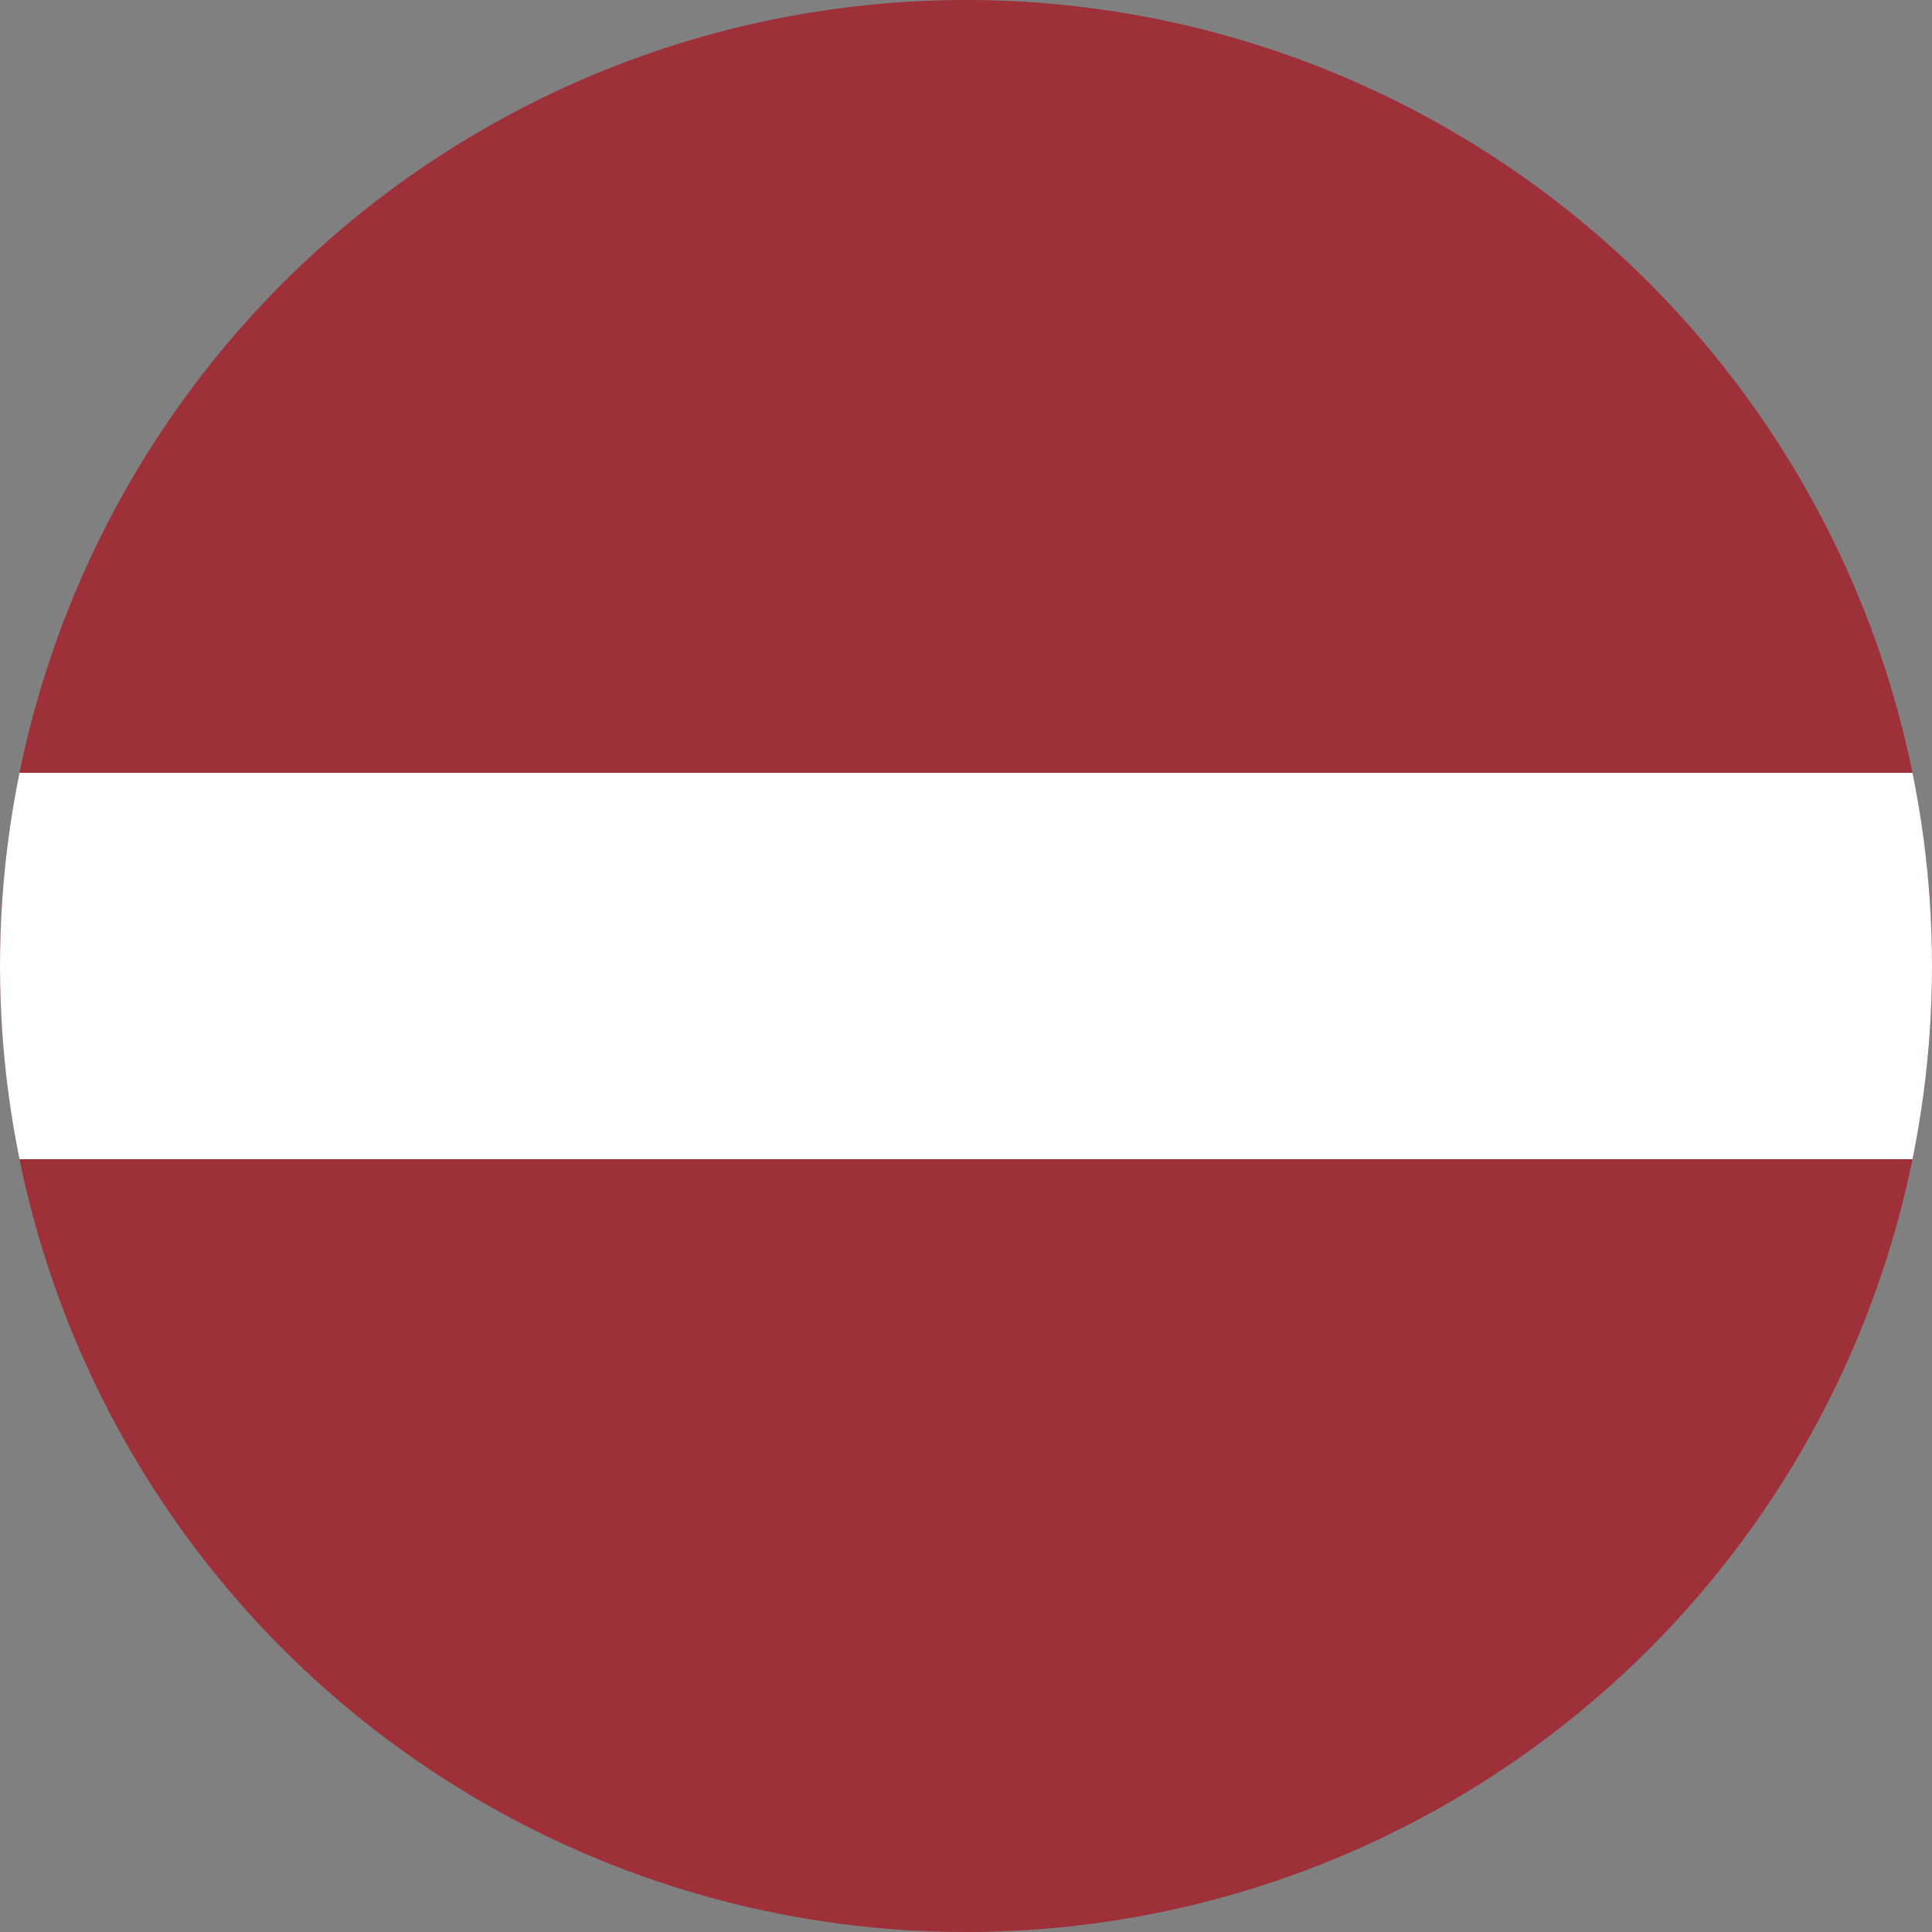 <svg xmlns="http://www.w3.org/2000/svg" xmlns:xlink="http://www.w3.org/1999/xlink" width="18" height="18" viewBox="0 0 18 18"><rect x="0" y="0" width="18" height="18" fill="#808080" stroke="none"/><defs><clipPath id="a"><circle cx="9" cy="9" r="9" transform="translate(998 516)" fill="#aa5a5a"/></clipPath></defs><g transform="translate(-998 -516)" clip-path="url(#a)"><g transform="translate(989 516)"><path d="M0,0H36V18H0" fill="#9e3039"/><path d="M0,3.6H36V7.2H0" transform="translate(0 3.6)" fill="#fff"/></g></g></svg>